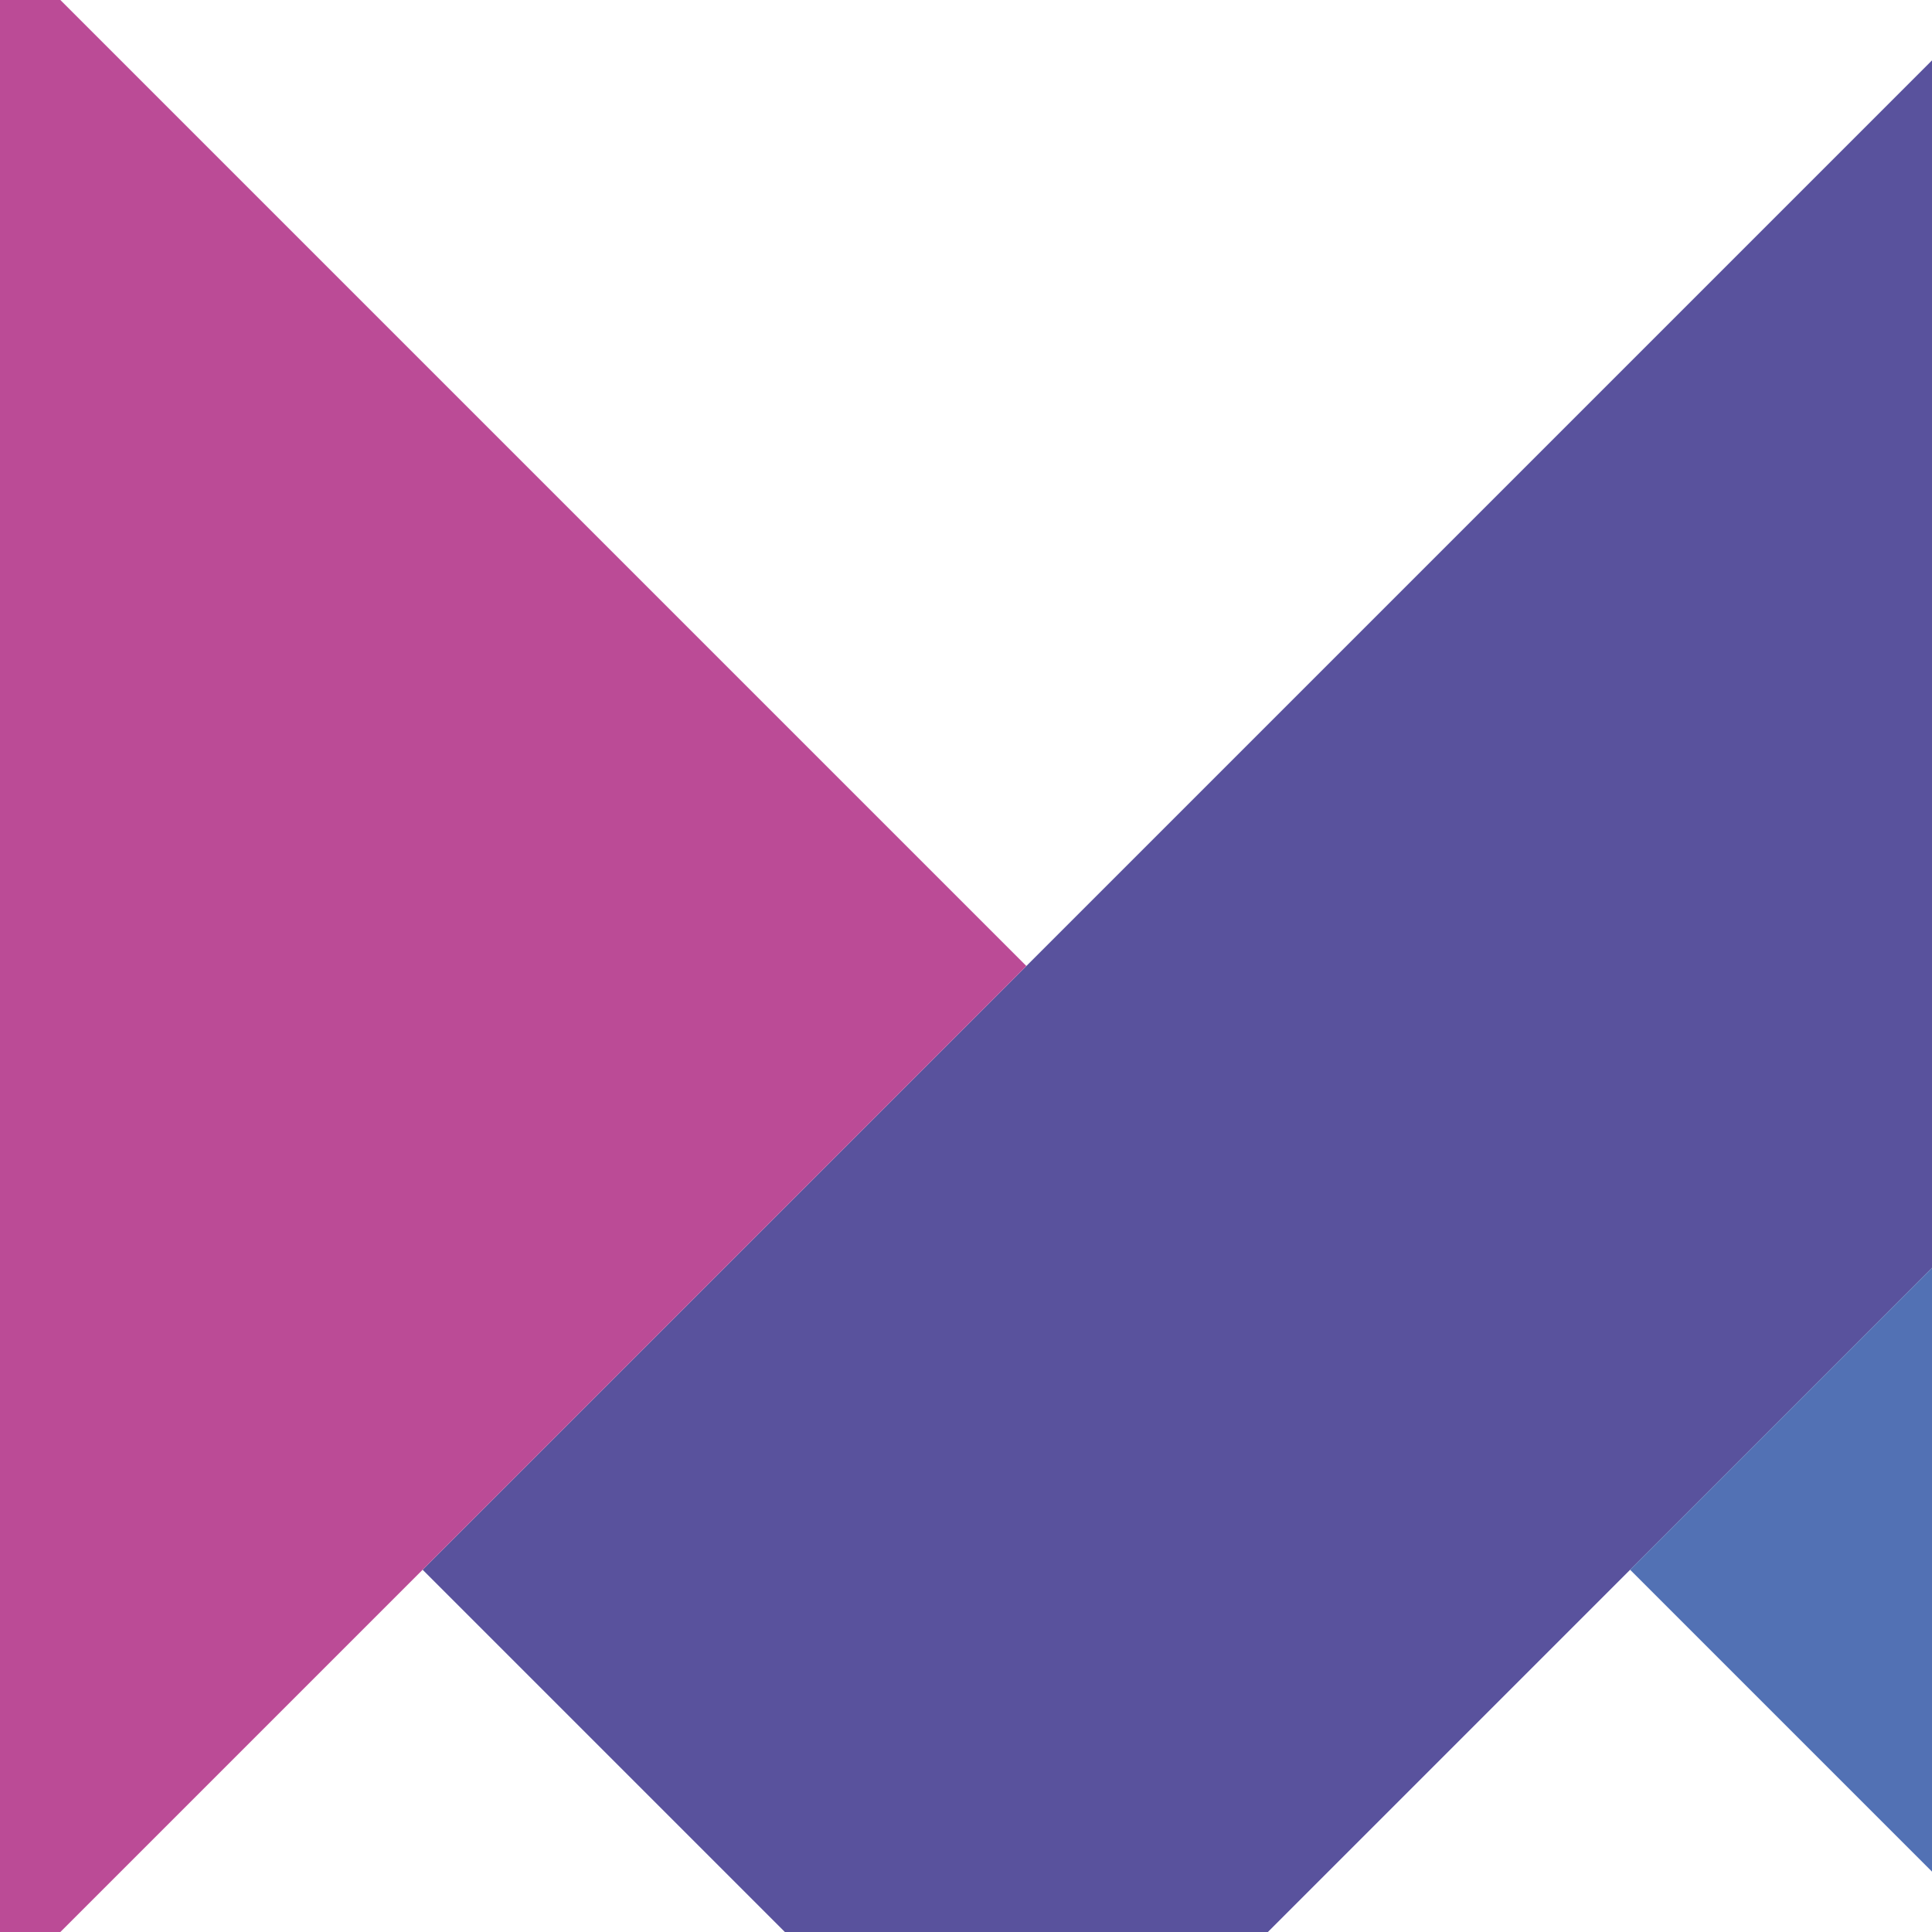 <svg width="16" height="16" viewBox="0 0 16 16" fill="none" xmlns="http://www.w3.org/2000/svg">
<g clip-path="url(#clip0_2369_18217)">
<path d="M18.5 -2V8L13.5 13L8.5 18L3.5 13L8.5 8L18.5 -2Z" fill="#59529D"/>
<path d="M18.5 8V18L13.5 13L18.5 8Z" fill="#5271B4"/>
<path d="M8.5 8L3.5 13L-1.5 18V-2L3.5 3L8.5 8Z" fill="#BB4B96"/>
</g>
<defs>
<clipPath id="clip0_2369_18217">
<rect width="16" height="16" fill="white"/>
</clipPath>
</defs>
</svg>
